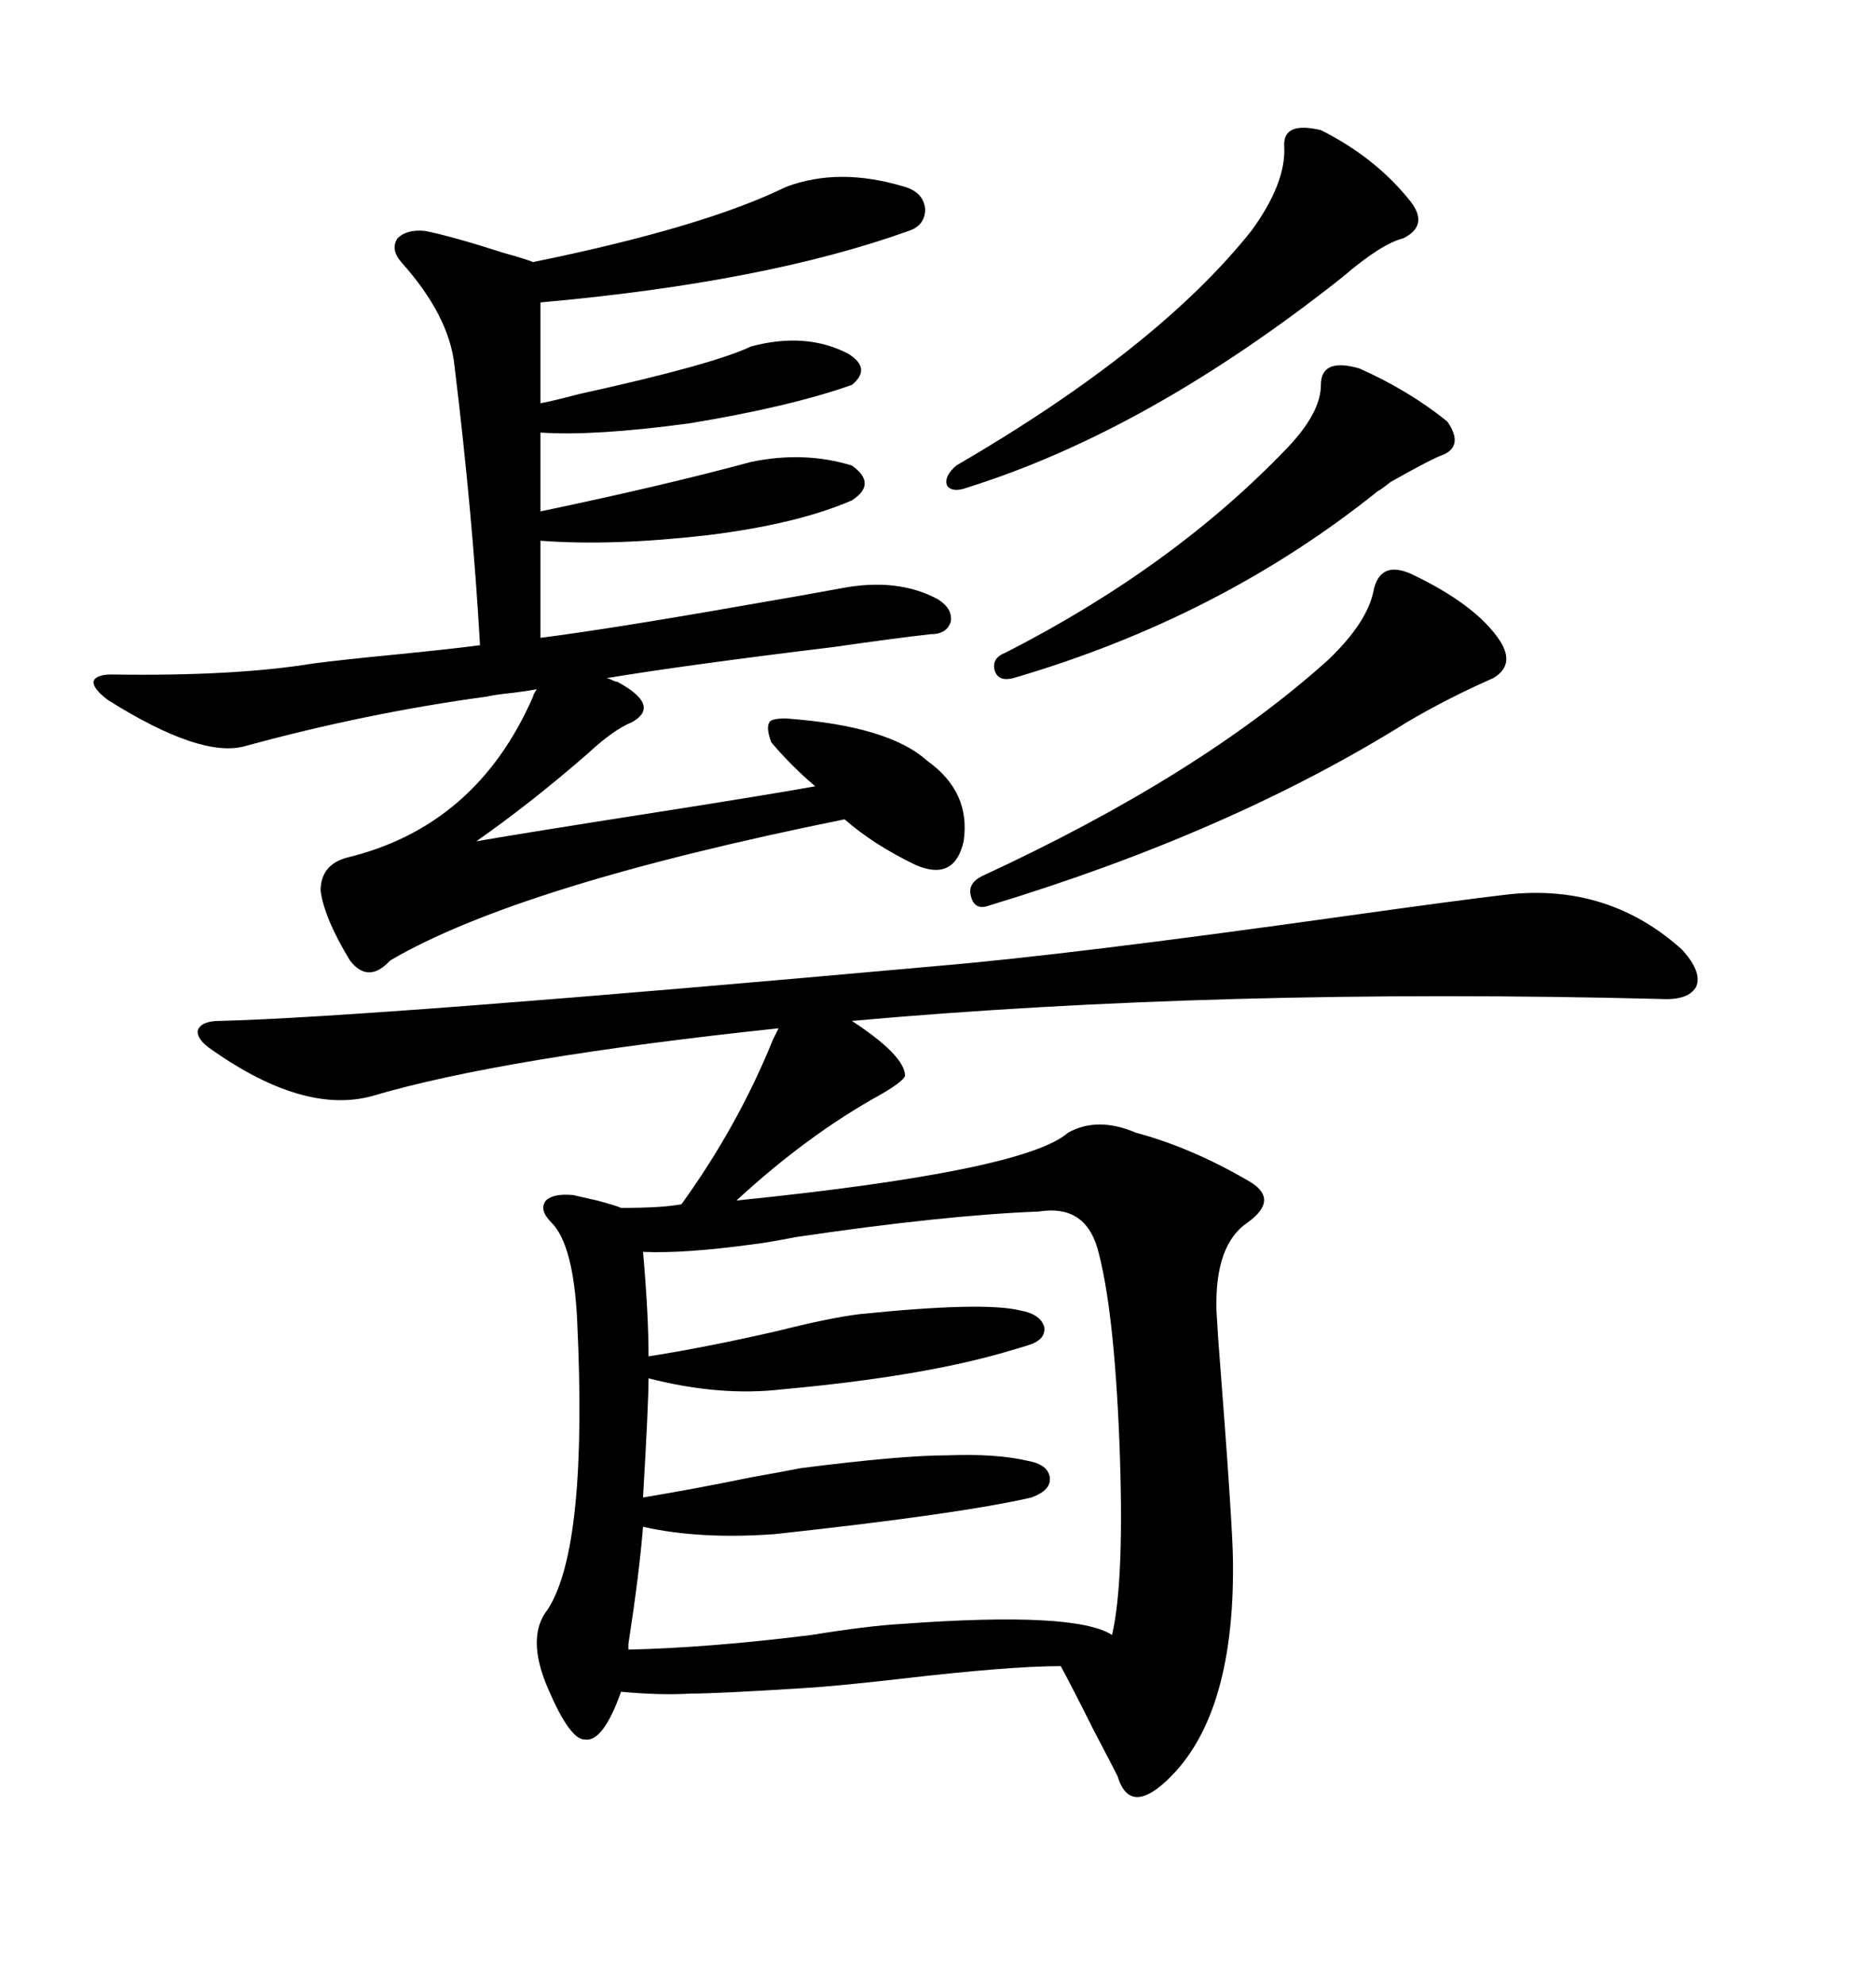 <svg xmlns="http://www.w3.org/2000/svg" xmlns:xlink="http://www.w3.org/1999/xlink" width="300" height="317.285"><path d="M150 154.39L150 154.39Q170.80 152.64 214.75 146.48L214.75 146.48Q233.50 143.85 241.11 142.97L241.11 142.97Q257.23 141.21 268.95 151.76L268.95 151.76Q272.17 155.27 271.29 157.62L271.29 157.62Q270.12 159.96 265.43 159.67L265.43 159.67Q195.12 157.91 136.23 163.18L136.23 163.18Q144.73 168.75 144.73 171.97L144.73 171.97Q144.43 172.85 140.92 174.90L140.92 174.90Q129.20 181.35 117.77 191.89L117.77 191.89Q163.77 187.21 170.80 181.05L170.80 181.05Q175.49 178.42 181.64 181.05L181.64 181.05Q190.43 183.40 199.51 188.67L199.51 188.67Q204.79 191.60 199.51 195.41L199.51 195.41Q194.24 198.93 194.53 209.47L194.53 209.47Q194.53 209.47 194.82 214.16L194.82 214.16Q197.17 244.34 197.17 249.61L197.17 249.61Q197.46 275.39 185.74 285.35L185.74 285.35Q180.47 289.75 178.71 283.89L178.71 283.89Q178.13 282.71 174.90 276.56L174.90 276.56Q171.39 269.53 169.63 266.31L169.63 266.31Q161.43 266.31 143.85 268.36L143.85 268.36Q133.59 269.53 128.61 269.82L128.61 269.82Q114.84 270.70 110.45 270.70L110.45 270.70Q105.76 271.00 99.32 270.41L99.32 270.41Q96.39 278.61 93.46 278.03L93.46 278.03Q91.11 278.03 87.60 269.82L87.60 269.82Q84.08 261.62 87.60 257.23L87.60 257.23Q94.04 247.27 92.29 210.94L92.29 210.94Q91.70 198.93 88.18 195.41L88.18 195.41Q86.13 193.36 87.30 191.89L87.30 191.89Q88.48 190.72 91.70 191.02L91.70 191.02Q92.87 191.31 95.51 191.89L95.51 191.89Q98.73 192.77 99.32 193.07L99.32 193.07Q106.05 193.07 108.98 192.48L108.98 192.48Q118.07 179.88 123.63 166.11L123.63 166.11Q124.22 164.94 124.51 164.36L124.51 164.36Q80.27 169.04 59.47 175.20L59.47 175.20Q48.63 178.13 33.98 167.87L33.98 167.87Q31.35 166.11 31.64 164.65L31.64 164.65Q32.23 163.18 35.16 163.18L35.16 163.18Q58.89 162.60 150 154.39ZM17.87 107.81L17.87 107.81Q37.50 108.11 50.10 106.05L50.10 106.05Q54.49 105.47 63.57 104.59L63.57 104.59Q72.36 103.71 76.76 103.13L76.76 103.13Q75.59 82.32 72.66 58.30L72.66 58.30Q71.78 50.39 64.16 41.89L64.16 41.89Q62.40 39.84 63.57 38.09L63.57 38.09Q65.04 36.62 67.97 36.91L67.97 36.91Q72.36 37.79 80.57 40.43L80.57 40.43Q83.79 41.31 85.25 41.89L85.25 41.89Q112.50 36.33 125.68 29.88L125.68 29.88Q134.18 26.66 144.73 29.88L144.73 29.88Q147.66 30.76 147.95 33.40L147.95 33.40Q147.95 36.04 145.31 36.91L145.31 36.91Q122.46 45.12 86.43 48.34L86.43 48.34L86.43 64.45Q88.18 64.16 92.58 62.99L92.58 62.99Q113.96 58.30 120.12 55.37L120.12 55.37Q128.91 53.03 135.64 56.54L135.64 56.54Q139.45 58.89 136.23 61.52L136.23 61.52Q126.27 65.04 110.16 67.68L110.16 67.68Q94.92 69.73 86.43 69.14L86.43 69.14L86.43 81.74Q106.05 77.64 120.12 73.83L120.12 73.83Q128.61 72.07 136.23 74.41L136.23 74.41Q140.33 77.34 136.23 79.98L136.23 79.98Q127.44 83.79 113.09 85.55L113.09 85.55Q97.85 87.30 86.43 86.43L86.43 86.43L86.43 101.95Q97.85 100.49 119.53 96.68L119.53 96.68Q129.79 94.92 134.47 94.04L134.47 94.04Q143.55 92.29 150 95.80L150 95.80Q152.34 97.27 152.05 99.32L152.05 99.32Q151.46 101.37 148.83 101.37L148.83 101.37Q143.55 101.95 133.30 103.42L133.30 103.42Q109.28 106.35 96.97 108.40L96.97 108.40Q97.27 108.40 97.85 108.69L97.85 108.69Q98.44 108.98 98.73 108.98L98.73 108.98Q105.76 112.79 101.07 115.43L101.07 115.43Q98.14 116.60 94.04 120.41L94.04 120.41Q84.96 128.32 76.17 134.47L76.17 134.47Q84.67 133.01 103.42 130.08L103.42 130.08Q122.17 127.15 130.37 125.68L130.37 125.68Q126.56 122.46 123.34 118.65L123.34 118.65Q122.46 116.31 123.05 115.43L123.05 115.43Q123.34 114.84 125.68 114.84L125.68 114.84Q142.09 116.02 148.24 121.58L148.24 121.58Q155.27 126.56 154.10 134.47L154.10 134.47Q152.64 140.92 146.48 138.28L146.48 138.28Q139.75 135.06 135.06 130.96L135.06 130.96Q82.91 141.50 62.40 153.52L62.40 153.52Q58.89 157.32 55.96 153.52L55.96 153.52Q51.86 146.78 51.27 142.38L51.27 142.38Q51.27 138.28 55.37 137.11L55.37 137.11Q76.17 132.13 85.25 111.33L85.25 111.33Q85.25 111.04 85.84 110.16L85.84 110.16Q84.38 110.45 82.03 110.74L82.03 110.74Q79.10 111.04 77.93 111.33L77.93 111.33Q58.59 113.96 39.26 119.24L39.26 119.24Q32.23 121.29 17.29 111.91L17.29 111.91Q14.94 110.16 14.94 108.98L14.94 108.98Q15.23 107.81 17.87 107.81ZM166.11 193.65L166.11 193.65Q150.88 194.24 127.15 197.75L127.15 197.75Q122.75 198.63 120.12 198.93L120.12 198.93Q109.28 200.39 102.83 200.10L102.83 200.10Q103.71 210.06 103.71 216.80L103.71 216.80Q113.09 215.33 124.51 212.70L124.51 212.70Q132.71 210.64 137.40 210.06L137.40 210.06Q157.32 208.01 163.18 209.47L163.18 209.47Q166.41 210.06 166.99 212.11L166.99 212.11Q167.29 214.16 164.36 215.04L164.36 215.04Q163.48 215.33 161.43 215.92L161.43 215.92Q147.66 220.02 125.10 222.07L125.10 222.07Q115.14 223.24 103.71 220.31L103.71 220.31Q103.71 224.41 102.83 239.36L102.83 239.36Q111.62 237.89 120.12 236.13L120.12 236.13Q125.10 235.25 128.03 234.67L128.03 234.67Q144.14 232.62 151.46 232.62L151.46 232.62Q159.38 232.32 164.36 233.50L164.36 233.50Q167.58 234.08 167.87 236.13L167.87 236.13Q168.16 238.18 164.94 239.36L164.94 239.36Q153.52 241.99 123.93 245.21L123.93 245.21Q111.91 246.09 102.83 244.04L102.83 244.04Q102.25 251.37 100.49 262.79L100.49 262.79Q100.49 263.38 100.49 263.67L100.49 263.67Q113.38 263.38 129.79 261.33L129.79 261.33Q138.87 259.86 144.14 259.57L144.14 259.57Q171.97 257.52 177.83 261.33L177.83 261.33Q179.88 252.54 179.00 230.27L179.00 230.27Q178.13 208.89 175.49 199.51L175.49 199.51Q173.44 192.48 166.11 193.65ZM225.59 91.70L225.59 91.70Q236.13 96.68 239.94 102.54L239.94 102.54Q242.29 106.35 238.77 108.40L238.77 108.40Q231.45 111.62 225 115.43L225 115.43Q196.88 133.01 158.20 144.73L158.20 144.73Q155.86 145.61 155.27 143.26L155.27 143.26Q154.69 141.21 157.03 140.04L157.03 140.04Q191.89 123.93 212.40 105.47L212.40 105.47Q218.85 99.32 219.73 94.04L219.73 94.04Q220.90 89.65 225.59 91.70ZM211.23 20.80L211.23 20.80Q220.02 25.20 225.59 32.23L225.59 32.23Q228.52 36.04 224.41 38.09L224.41 38.09Q220.90 38.96 214.75 44.24L214.75 44.24Q183.69 68.85 154.69 77.93L154.69 77.93Q152.34 78.81 151.46 77.64L151.46 77.64Q150.88 76.17 152.93 74.41L152.93 74.41Q185.16 55.66 200.10 36.91L200.10 36.91Q205.66 29.30 205.37 23.44L205.37 23.44Q205.08 19.34 211.23 20.80ZM217.38 58.89L217.38 58.89Q225.29 62.40 231.45 67.38L231.45 67.38Q234.08 71.19 230.86 72.66L230.86 72.66Q229.10 73.24 222.36 77.05L222.36 77.05Q220.90 78.22 220.31 78.52L220.31 78.52Q195.12 98.73 162.01 108.40L162.01 108.40Q159.67 108.98 159.08 107.23L159.08 107.23Q158.50 105.18 160.84 104.30L160.84 104.30Q187.79 90.53 205.96 71.48L205.96 71.48Q211.23 65.92 211.23 61.52L211.23 61.52Q211.23 57.13 217.38 58.89Z"/></svg>